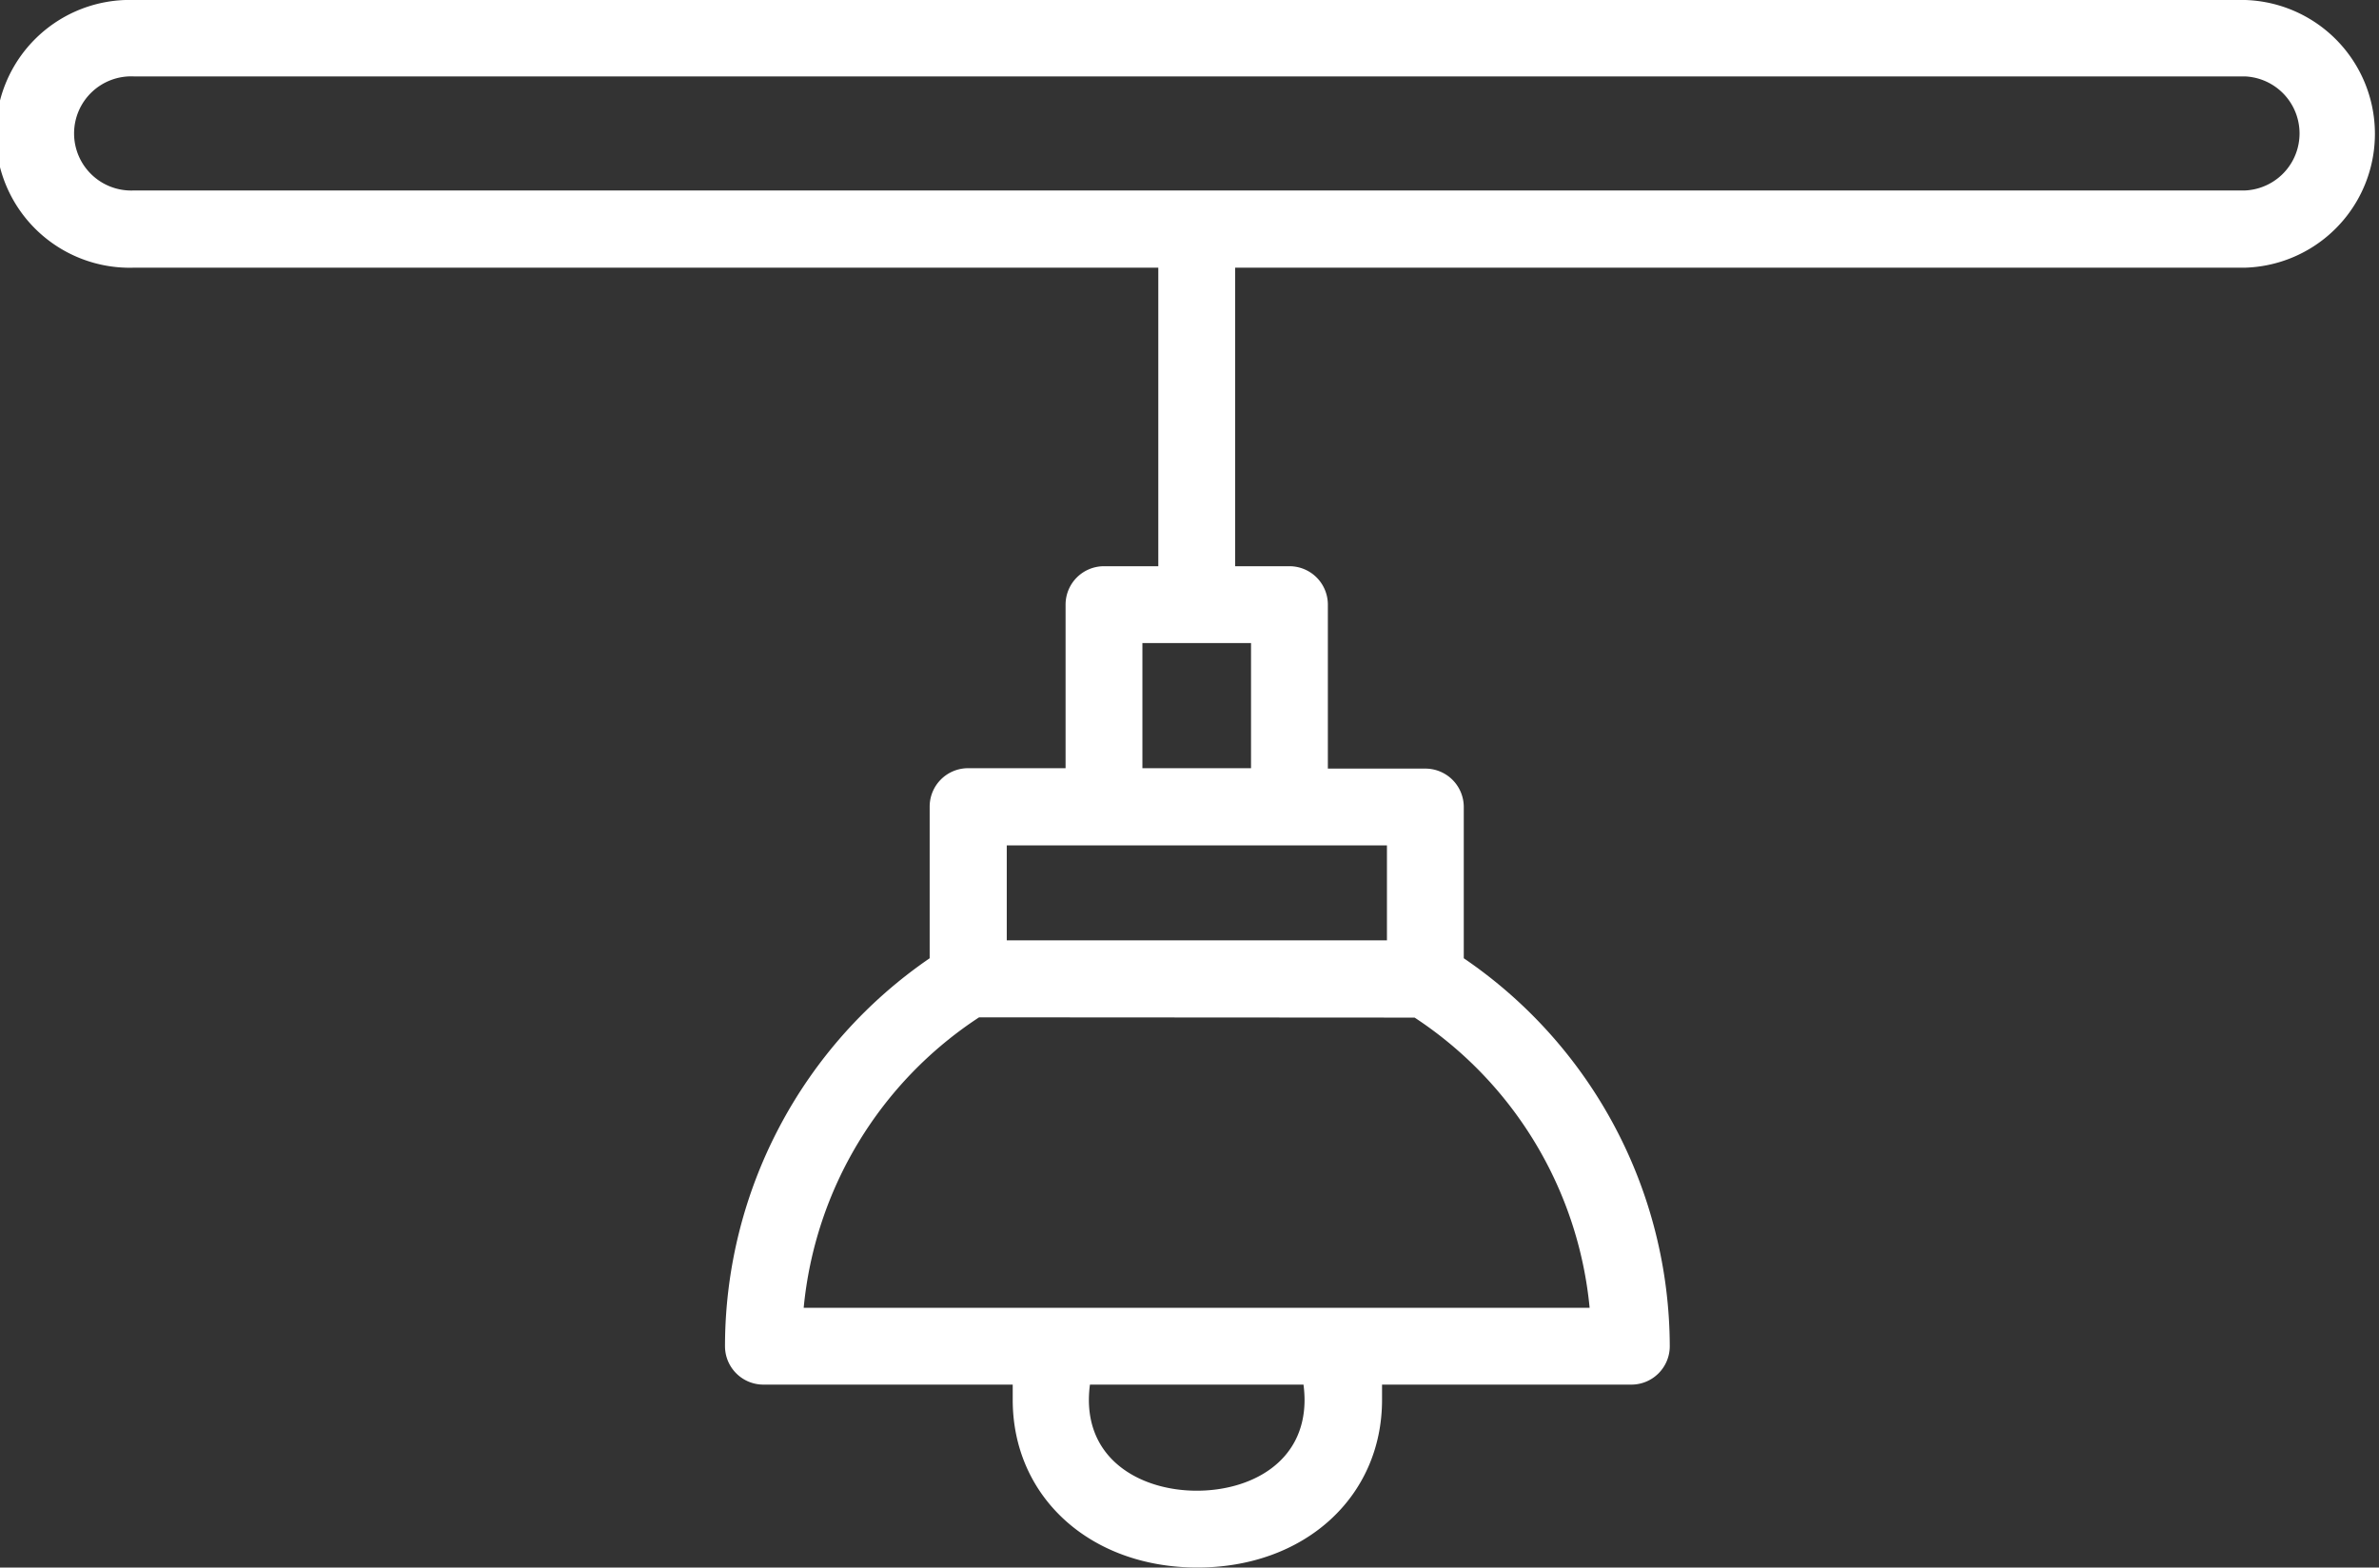 <svg xmlns="http://www.w3.org/2000/svg" viewBox="0 0 179.59 118.35"><rect x="0" y="0" width="179.59" height="118.35" fill="#333333" stroke="none"/><g data-name="レイヤー 2"><path d="M169.49 0H10.11a10.11 10.11 0 1 0 0 20.21h77.33v22.54h-4.1a2.9 2.9 0 0 0-2.9 2.9V58h-7.36a2.9 2.9 0 0 0-2.9 2.9v11.45a35.54 35.54 0 0 0-15.45 29.29 2.9 2.9 0 0 0 2.9 2.9h18.82v1.15c0 7.34 5.86 12.66 13.94 12.66s13.94-5.32 13.94-12.66v-1.15h18.82a2.9 2.9 0 0 0 2.9-2.9 35.54 35.54 0 0 0-15.55-29.29V60.93a2.9 2.9 0 0 0-2.9-2.9h-7.36V45.65a2.9 2.9 0 0 0-2.9-2.9h-4.1V20.21h76.25a10.11 10.11 0 0 0 0-20.21zM90.34 112.55c-4 0-8.14-2.12-8.14-6.86a8.89 8.89 0 0 1 .08-1.15H98.4a8.89 8.89 0 0 1 .08 1.15c0 4.74-4.09 6.86-8.14 6.86zM76 71v-7.17h28.7V71zm30.79 5.83A29.57 29.57 0 0 1 120 98.74H60.67a29.57 29.57 0 0 1 13.24-21.93zM86.24 58v-9.45h8.2V58zm83.25-43.62H10.11a4.31 4.31 0 1 1 0-8.61h159.38a4.31 4.31 0 0 1 0 8.61z" fill="#fff" data-name="レイヤー 1"/></g></svg>